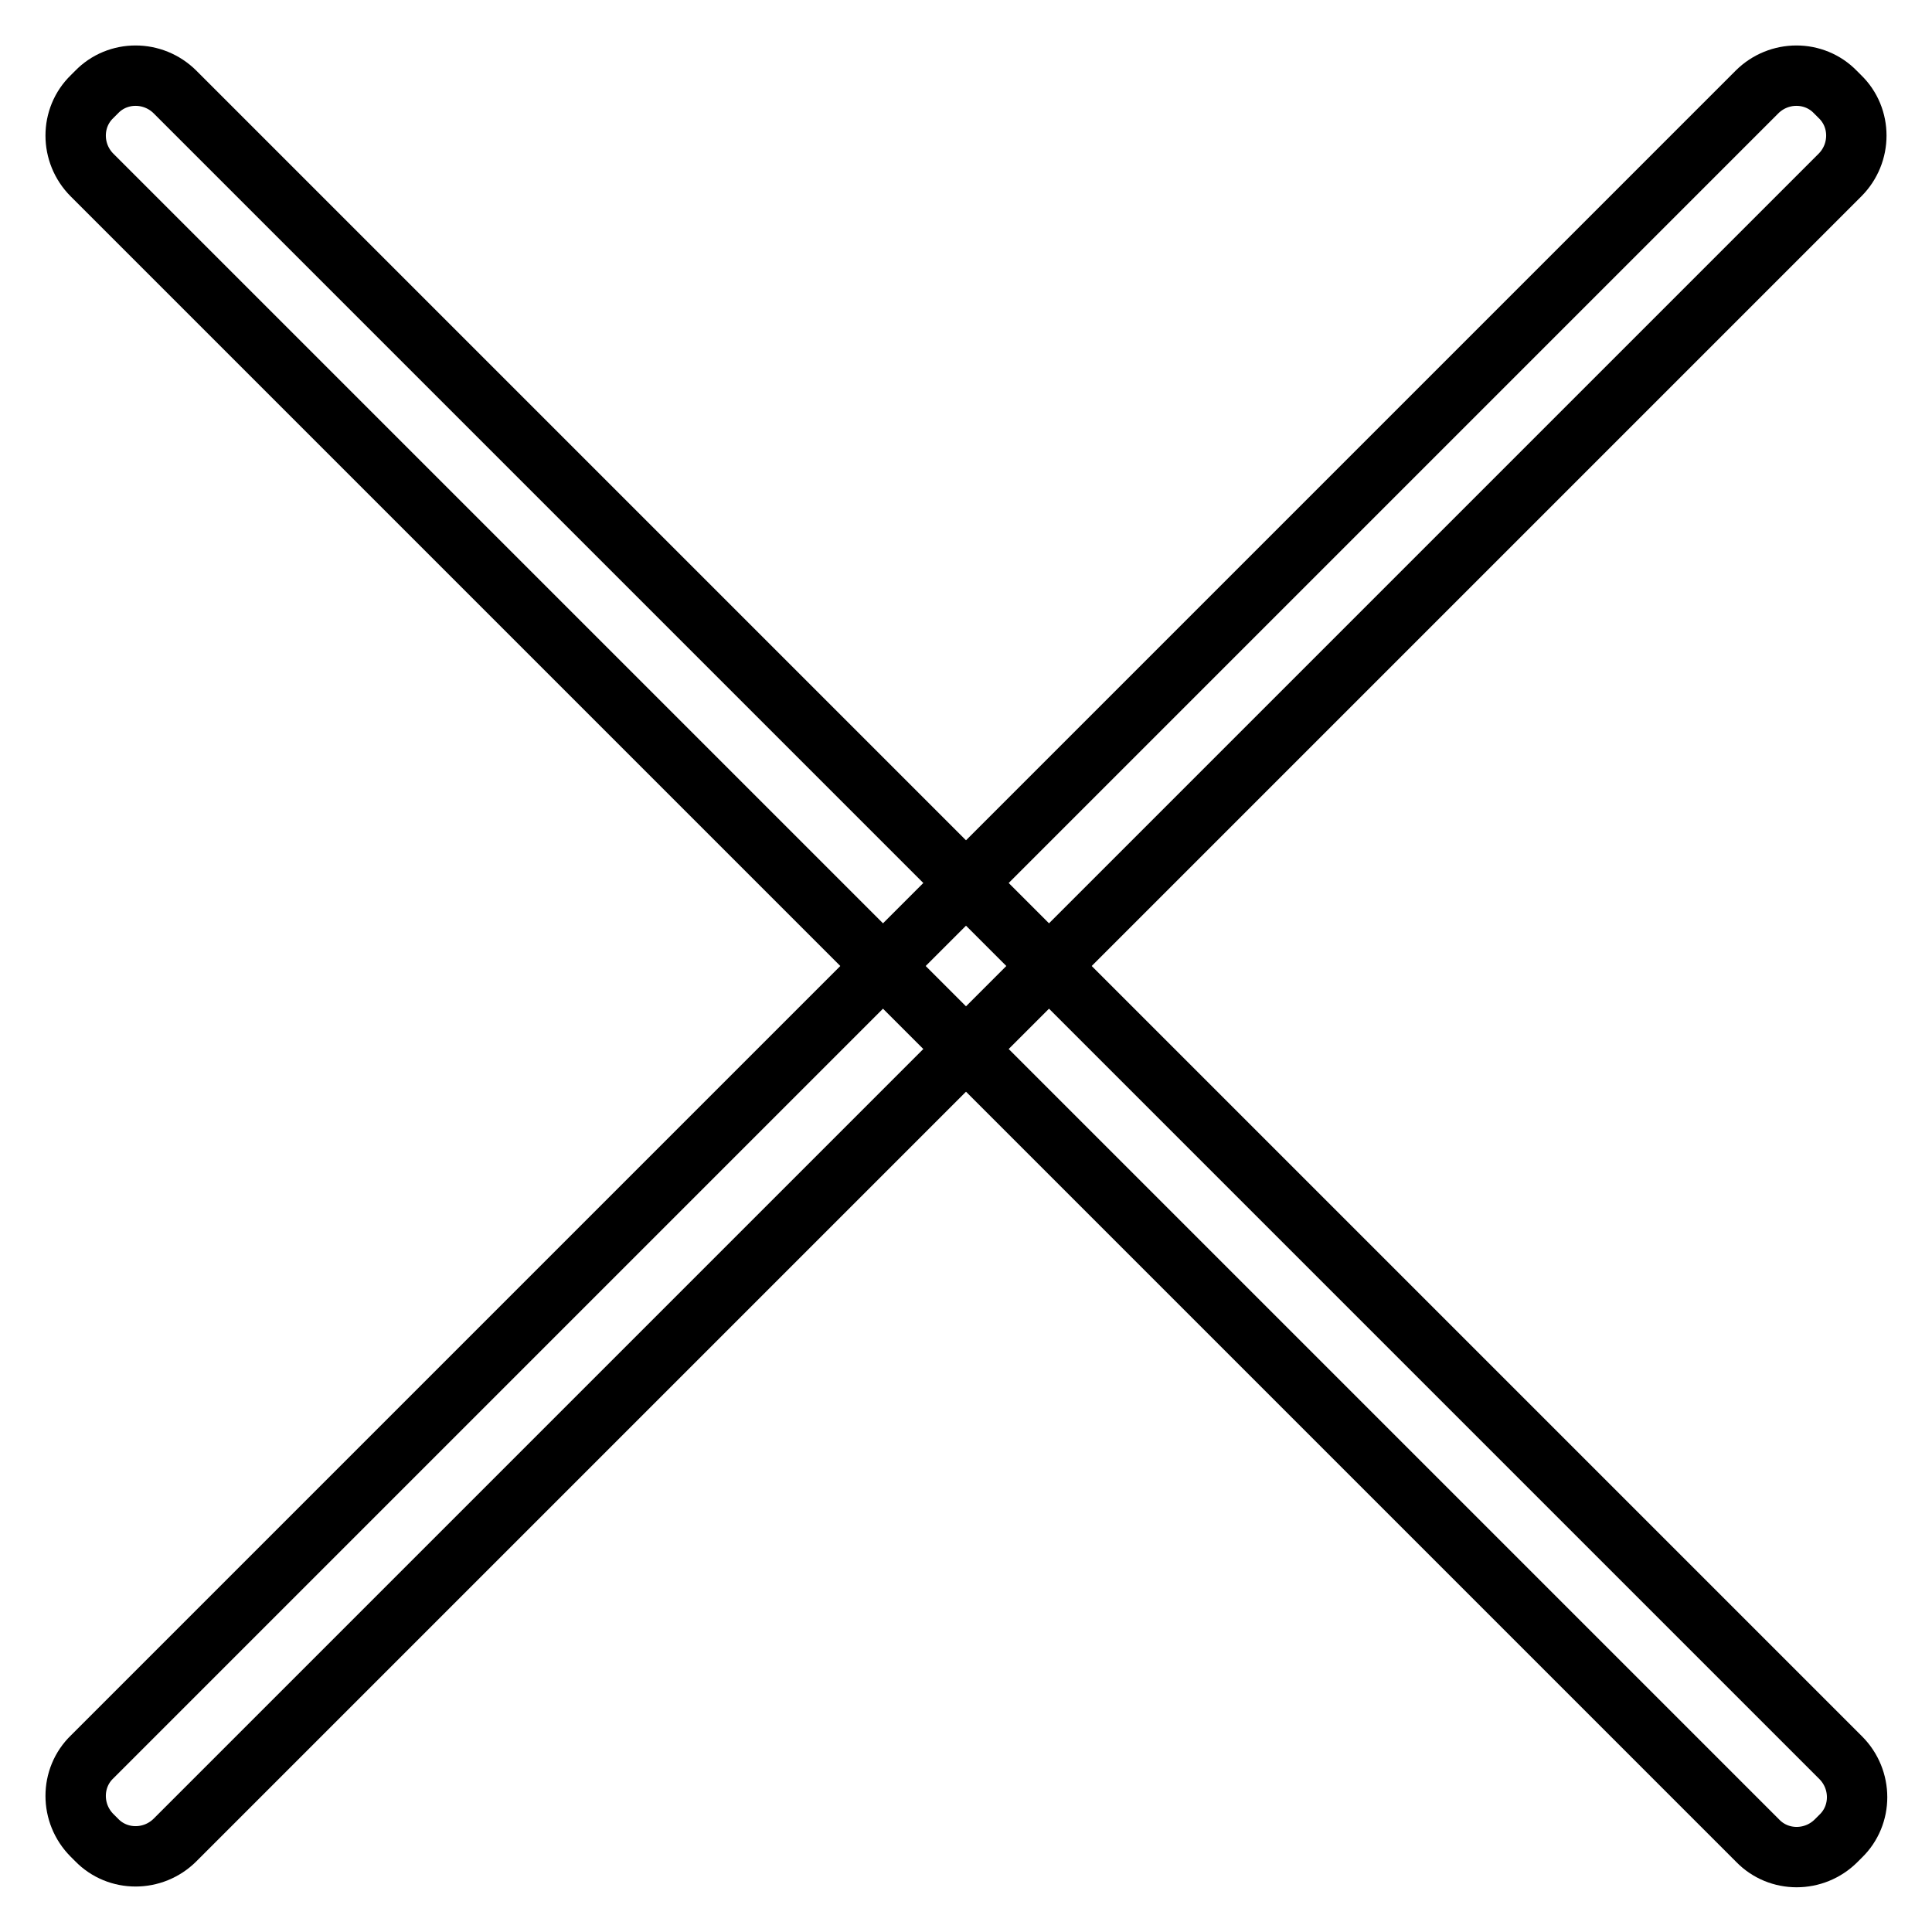 <?xml version="1.0" encoding="utf-8"?>
<!-- Svg Vector Icons : http://www.onlinewebfonts.com/icon -->
<!DOCTYPE svg PUBLIC "-//W3C//DTD SVG 1.1//EN" "http://www.w3.org/Graphics/SVG/1.1/DTD/svg11.dtd">
<svg version="1.1" xmlns="http://www.w3.org/2000/svg" xmlns:xlink="http://www.w3.org/1999/xlink" x="0px" y="0px" viewBox="0 0 256 256" enable-background="new 0 0 256 256" xml:space="preserve">
<g> <path stroke-width="8" fill-opacity="0" stroke="#000000"  d="M243.8,23.2L23.2,243.8c-2.9,2.9-7.6,2.9-10.4,0l-0.6-0.6c-2.9-2.9-2.9-7.6,0-10.4L232.8,12.2 c2.9-2.9,7.6-2.9,10.4,0l0.6,0.6C246.7,15.6,246.7,20.3,243.8,23.2z"/> <path stroke-width="8" fill-opacity="0" stroke="#000000"  d="M23.2,12.2l220.7,220.7c2.9,2.9,2.9,7.6,0,10.4l-0.6,0.6c-2.9,2.9-7.6,2.9-10.4,0L12.2,23.2 c-2.9-2.9-2.9-7.6,0-10.4l0.6-0.6C15.6,9.3,20.3,9.3,23.2,12.2z"/></g>
</svg>